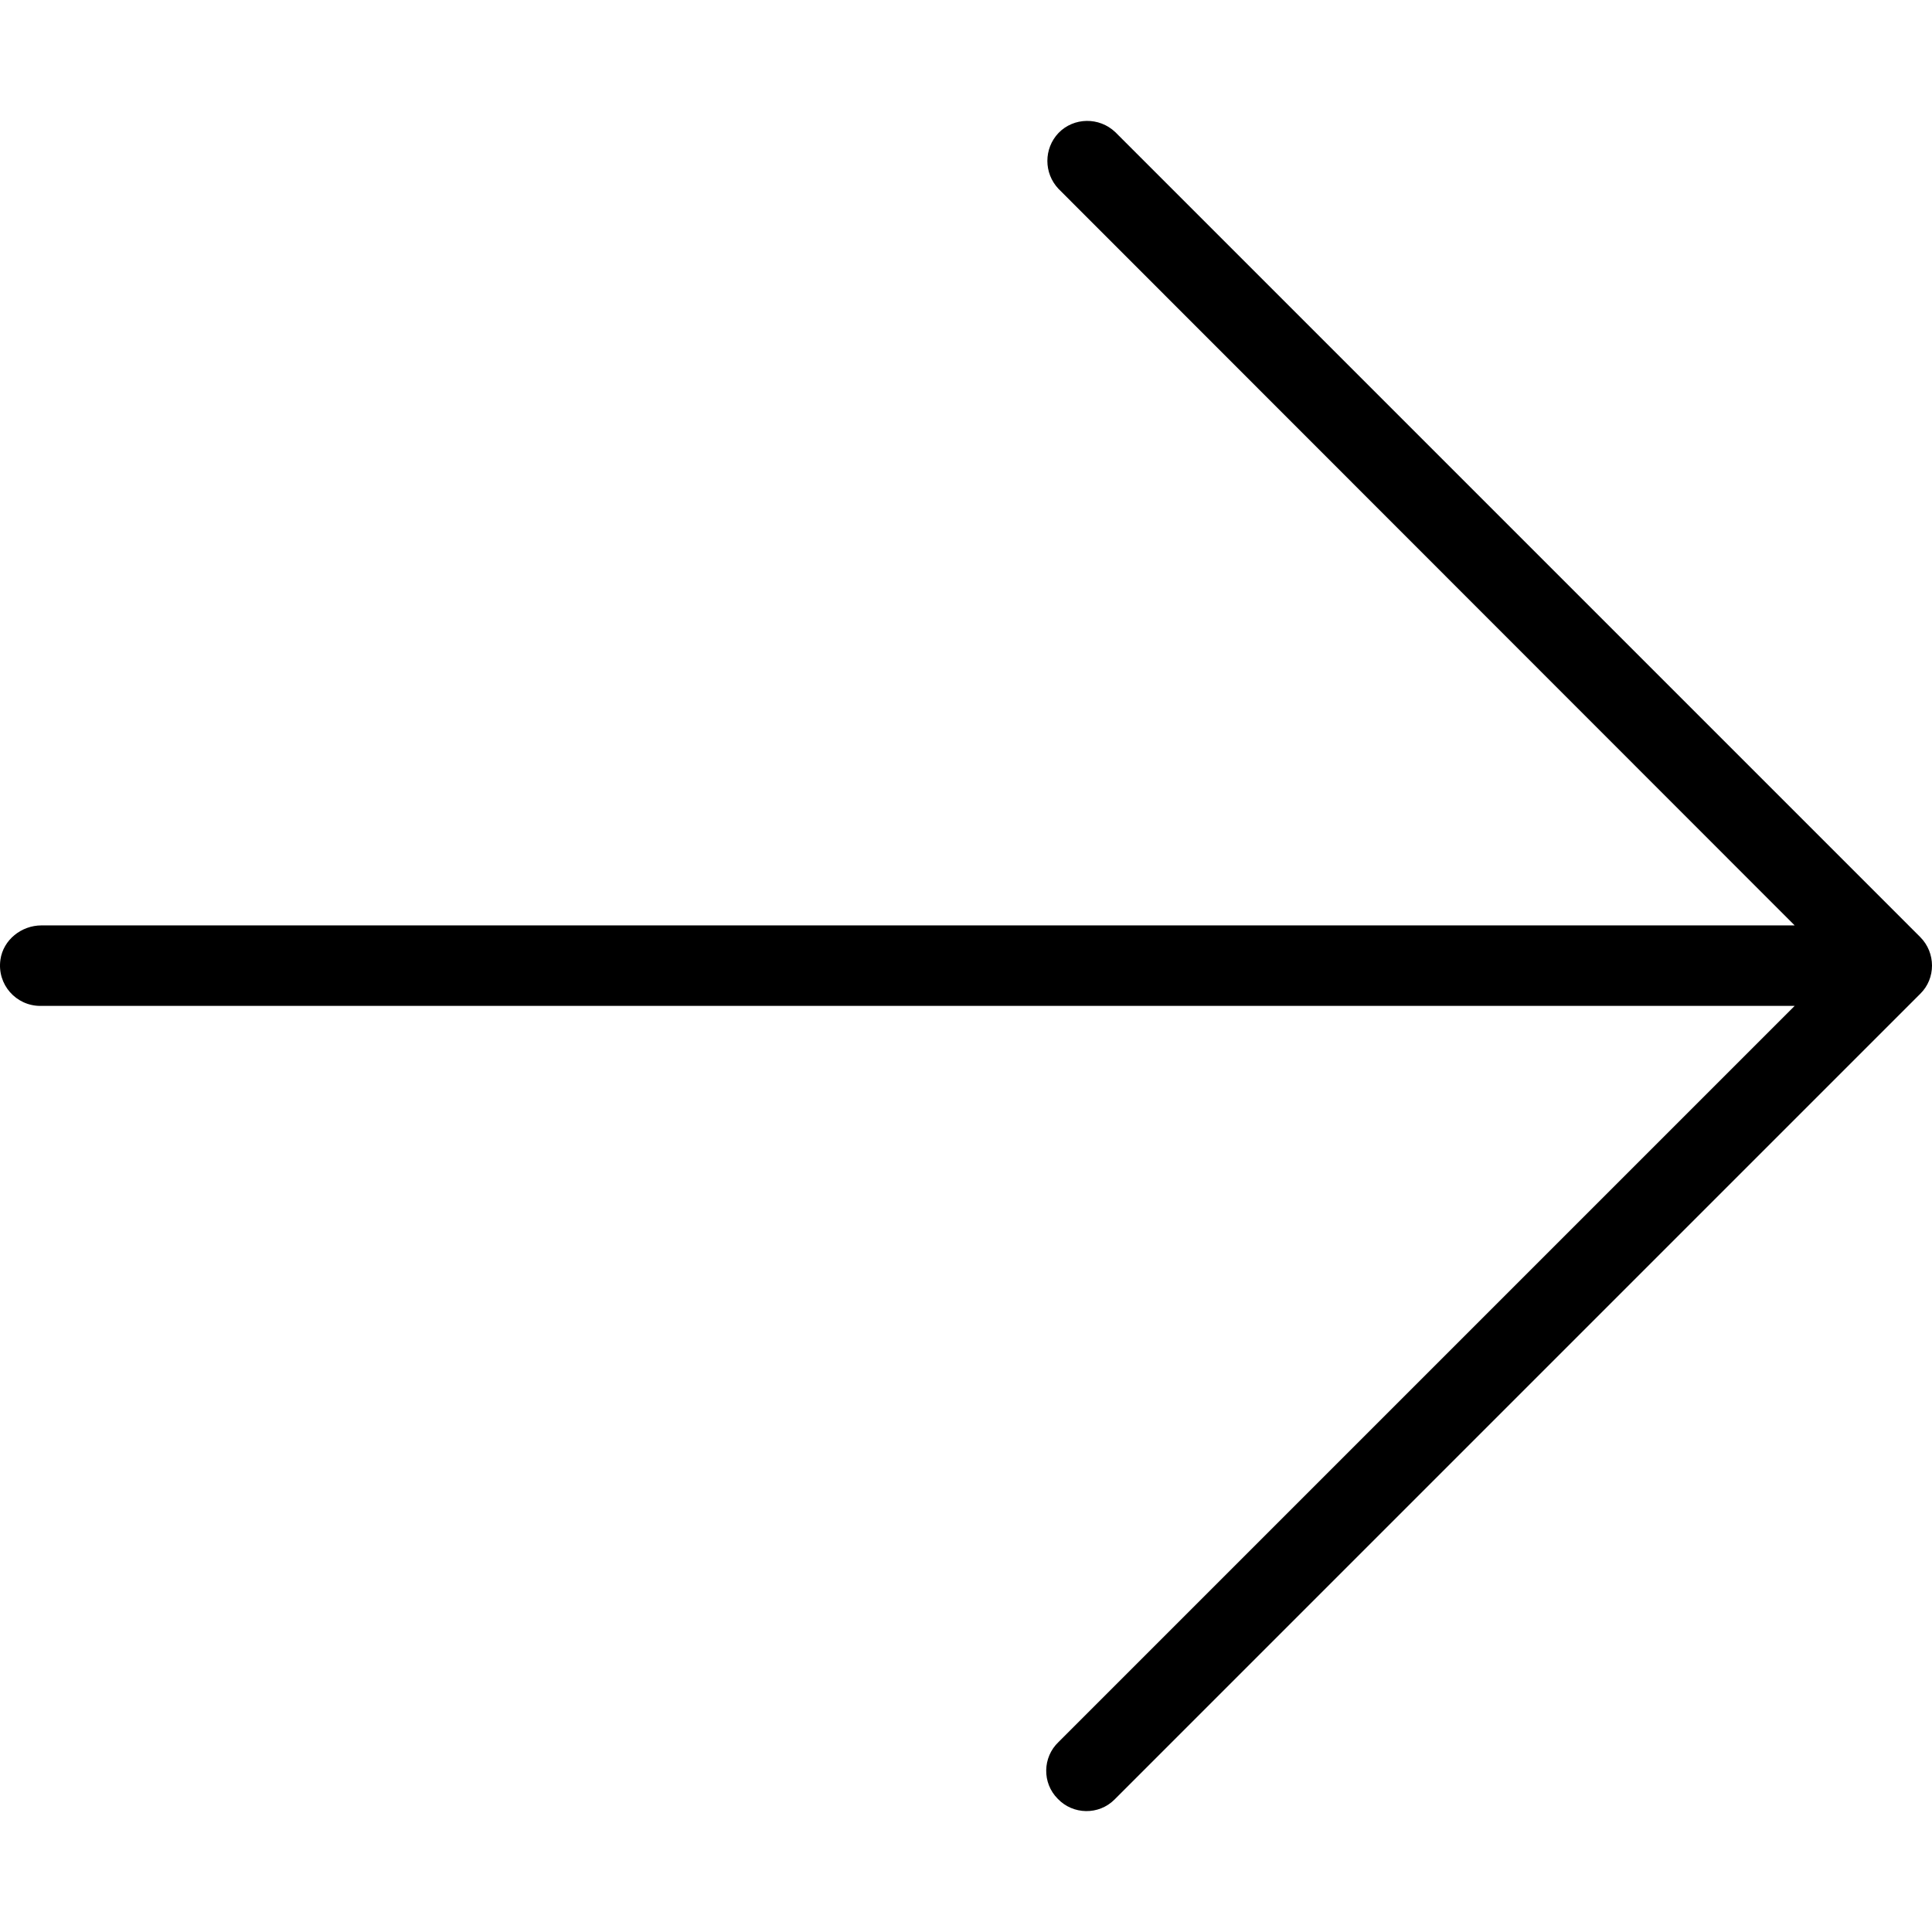 <?xml version="1.0" encoding="iso-8859-1"?>
<!-- Uploaded to: SVG Repo, www.svgrepo.com, Generator: SVG Repo Mixer Tools -->
<svg fill="#000000" height="800px" width="800px" version="1.1" id="Layer_1" xmlns="http://www.w3.org/2000/svg" xmlns:xlink="http://www.w3.org/1999/xlink" 
	 viewBox="0 0 512.036 512.036" xml:space="preserve">
<g>
	<g>
		<path d="M508.916,248.351L295.583,35.018c-4.267-4.053-10.987-3.947-15.04,0.213c-3.947,4.16-3.947,10.667,0,14.827l195.093,195.2
			H10.996c-5.333,0-10.133,3.84-10.88,9.067c-0.96,6.613,4.16,12.267,10.56,12.267h464.96L280.543,461.685
			c-4.267,4.053-4.373,10.88-0.213,15.04c4.053,4.267,10.88,4.373,15.04,0.213c0.107-0.107,0.213-0.213,0.213-0.213l213.333-213.333
			C513.076,259.338,513.076,252.511,508.916,248.351z"/>
	</g>
</g>
</svg>